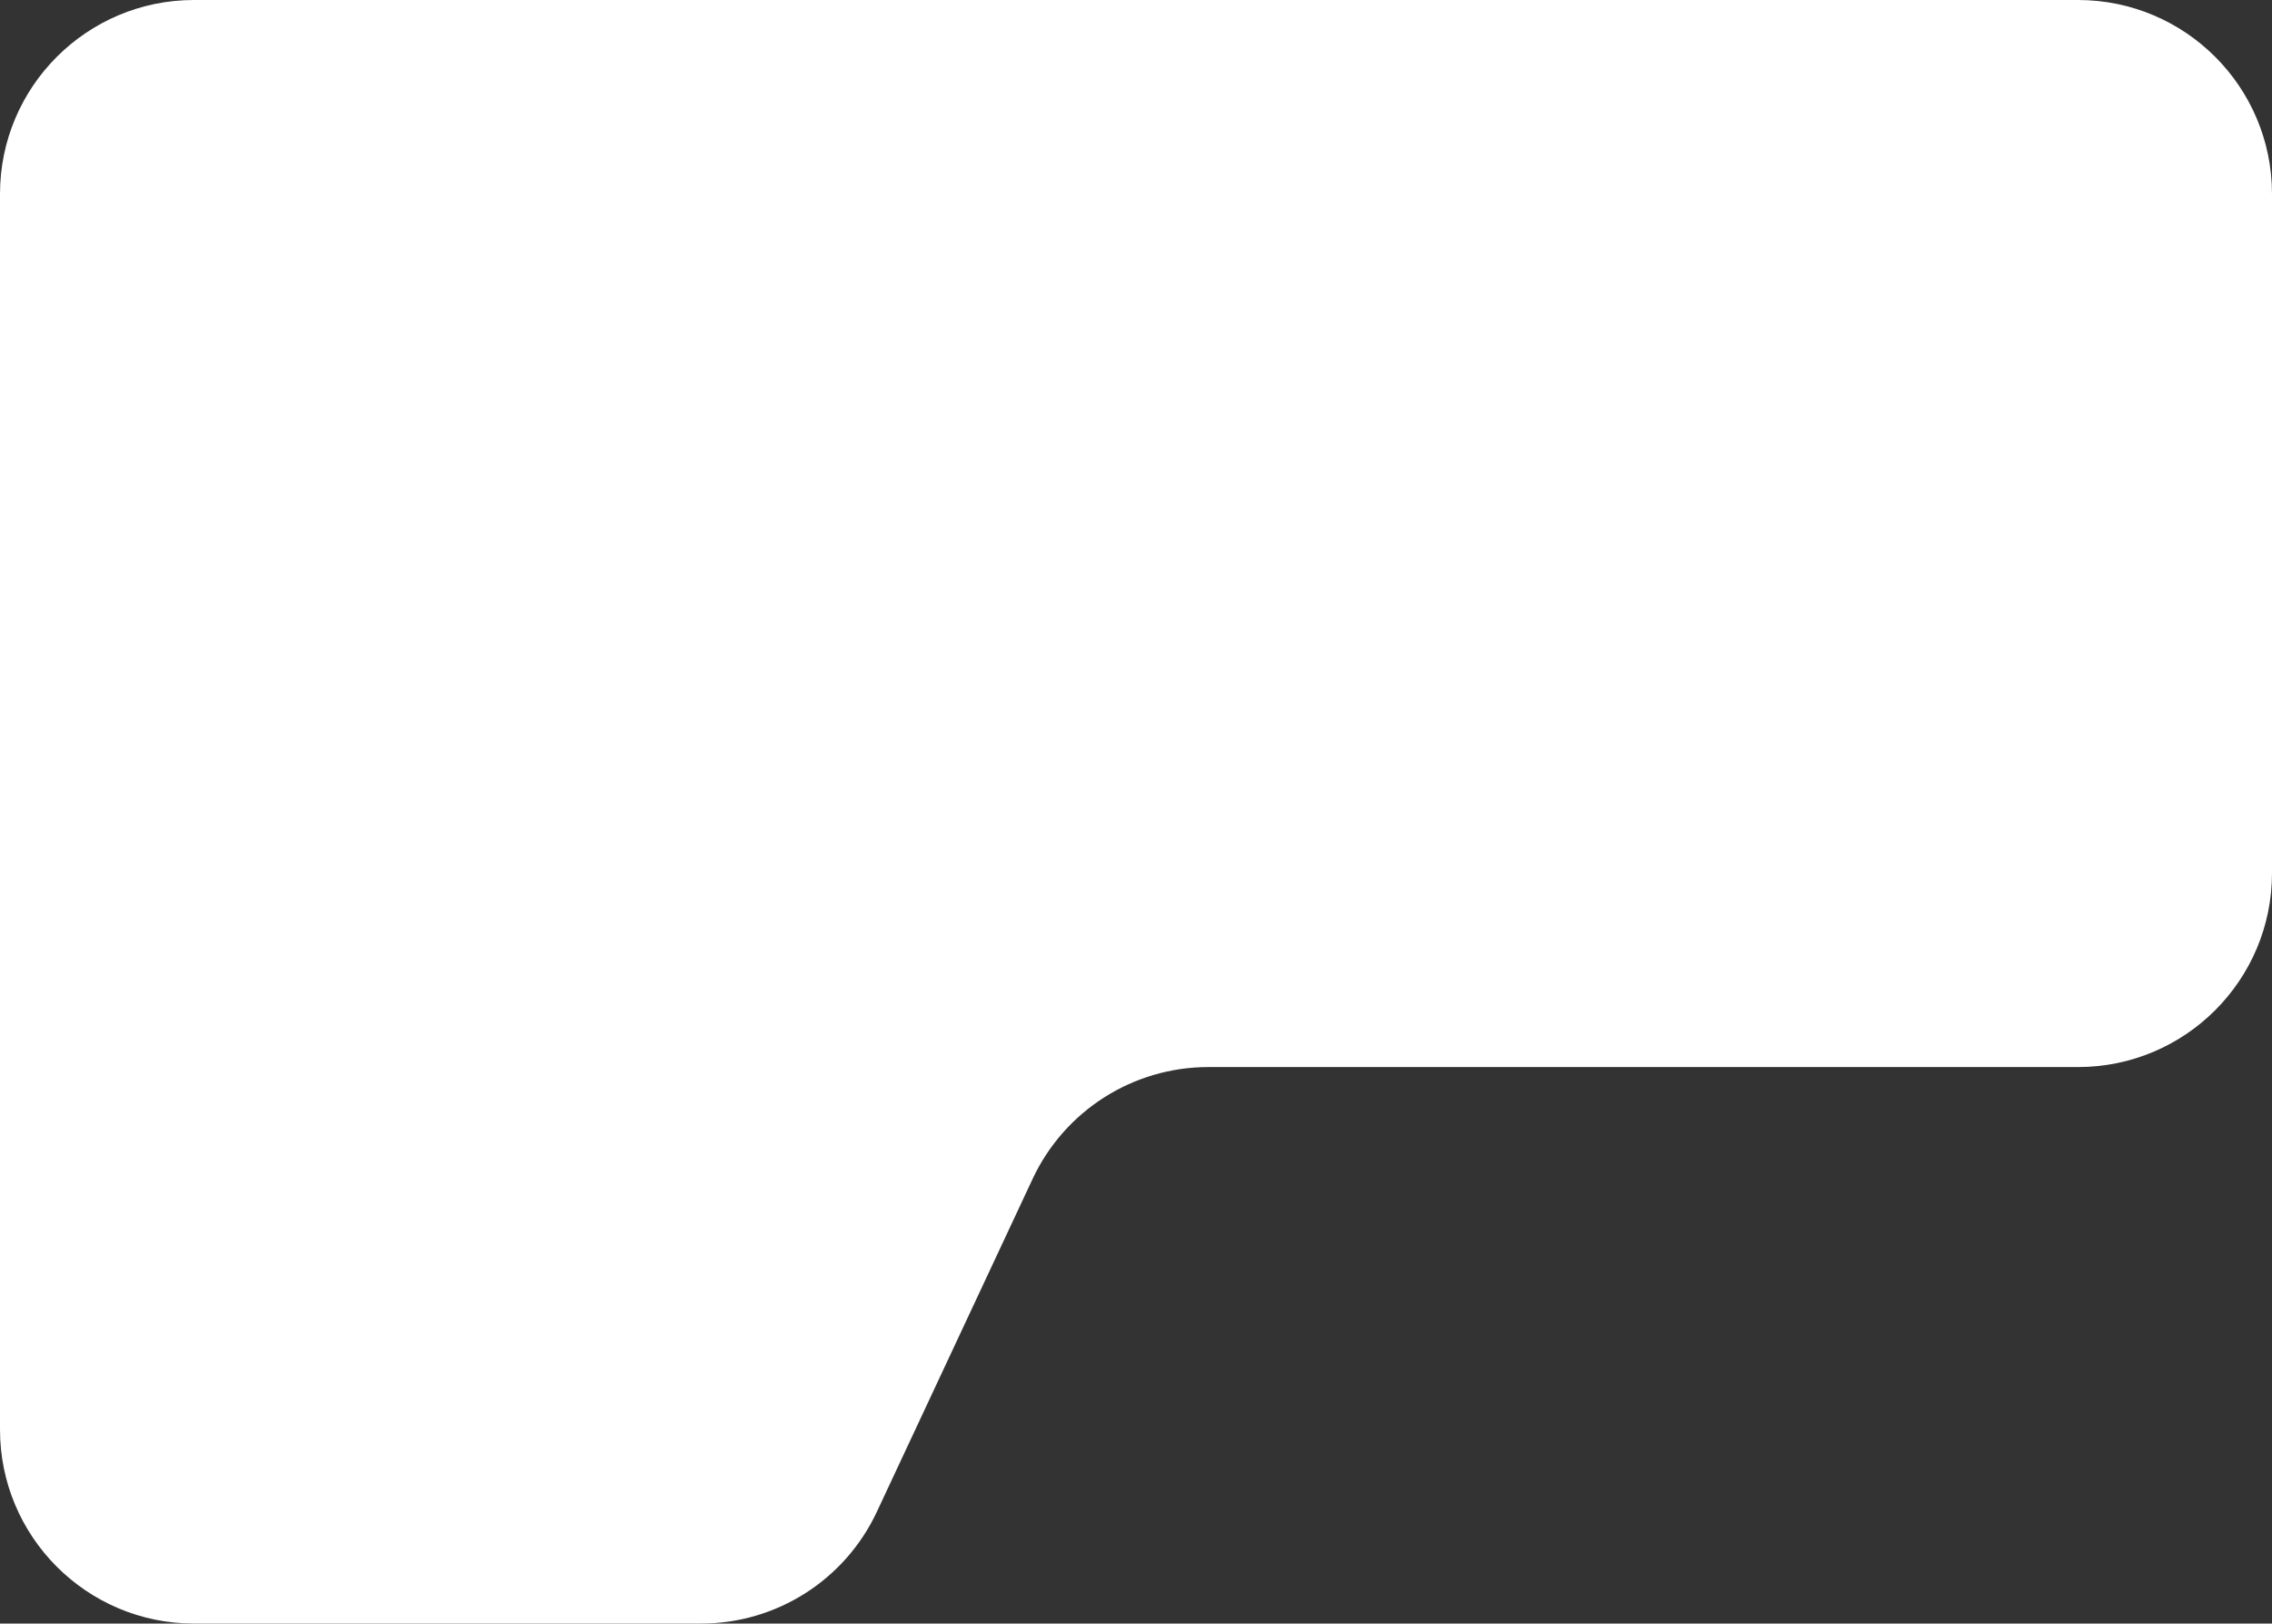 <?xml version="1.0" encoding="UTF-8"?> <svg xmlns="http://www.w3.org/2000/svg" width="445" height="318" viewBox="0 0 445 318" fill="none"><rect x="0" y="0" width="445" height="318" fill="#333333" stroke="none"/><path fill-rule="evenodd" clip-rule="evenodd" d="M445 38C445 17.013 427.987 0 407 0H38C17.013 0 0 17.013 0 38V239.499V280C0 300.987 17.013 318 38 318H137.326C152.076 318 165.494 309.464 171.745 296.104L202.255 230.896C208.506 217.536 221.924 209 236.674 209H407C427.987 209 445 191.987 445 171V38Z" fill="white"></path></svg> 